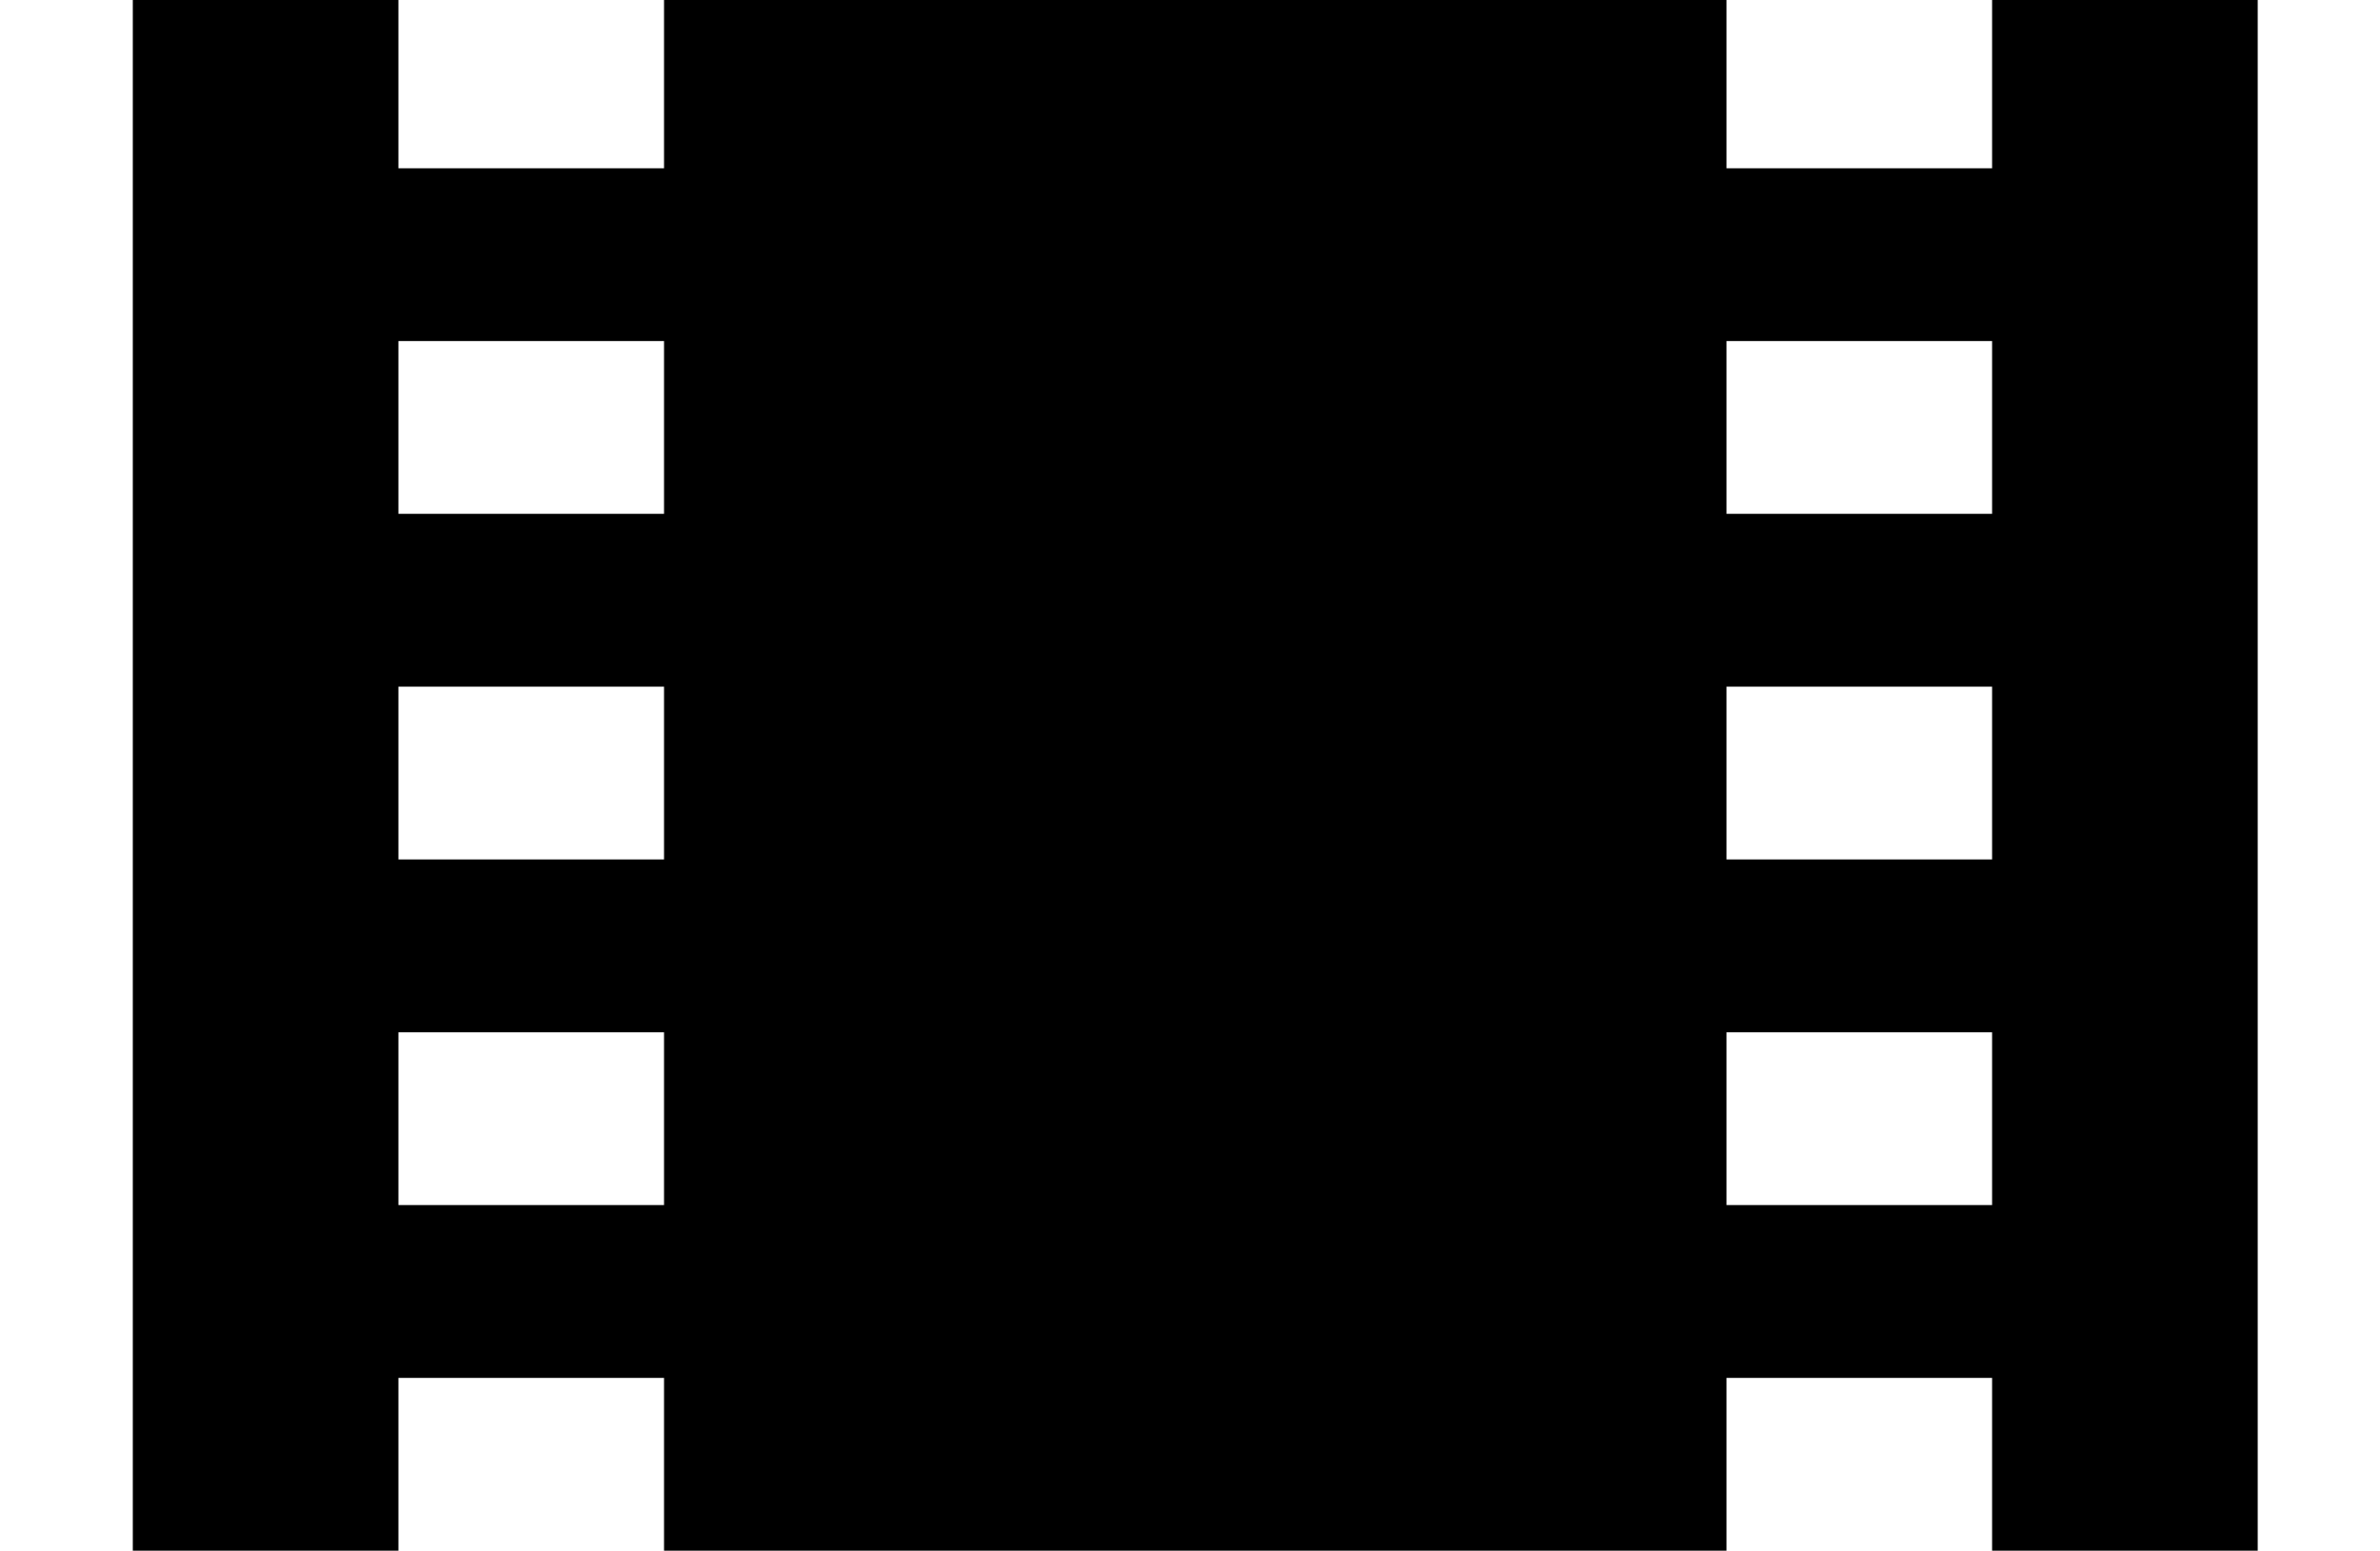 <?xml version="1.0" encoding="UTF-8"?>
<svg xmlns="http://www.w3.org/2000/svg" width="307" height="200" viewBox="0 0 307 200" fill="none">
  <g clip-path="url(#clip0_86_52)">
    <path d="M256.964 -0.588V21.699H222.702V-0.588H85.655V21.699H51.393V-0.588H17.131V200H51.393V177.713H85.655V200H222.702V177.713H256.964V200H291.226V-0.588H256.964ZM85.655 155.425H51.393V133.137H85.655V155.425ZM85.655 110.85H51.393V88.562H85.655V110.85ZM85.655 66.275H51.393V43.987H85.655V66.275ZM256.964 155.425H222.702V133.137H256.964V155.425ZM256.964 110.85H222.702V88.562H256.964V110.85ZM256.964 66.275H222.702V43.987H256.964V66.275Z" fill="black"></path>
  </g>
  <defs>
    <clipPath id="clip0_86_52">
      <rect width="307" height="200" fill="white"></rect>
    </clipPath>
  </defs>
</svg>
